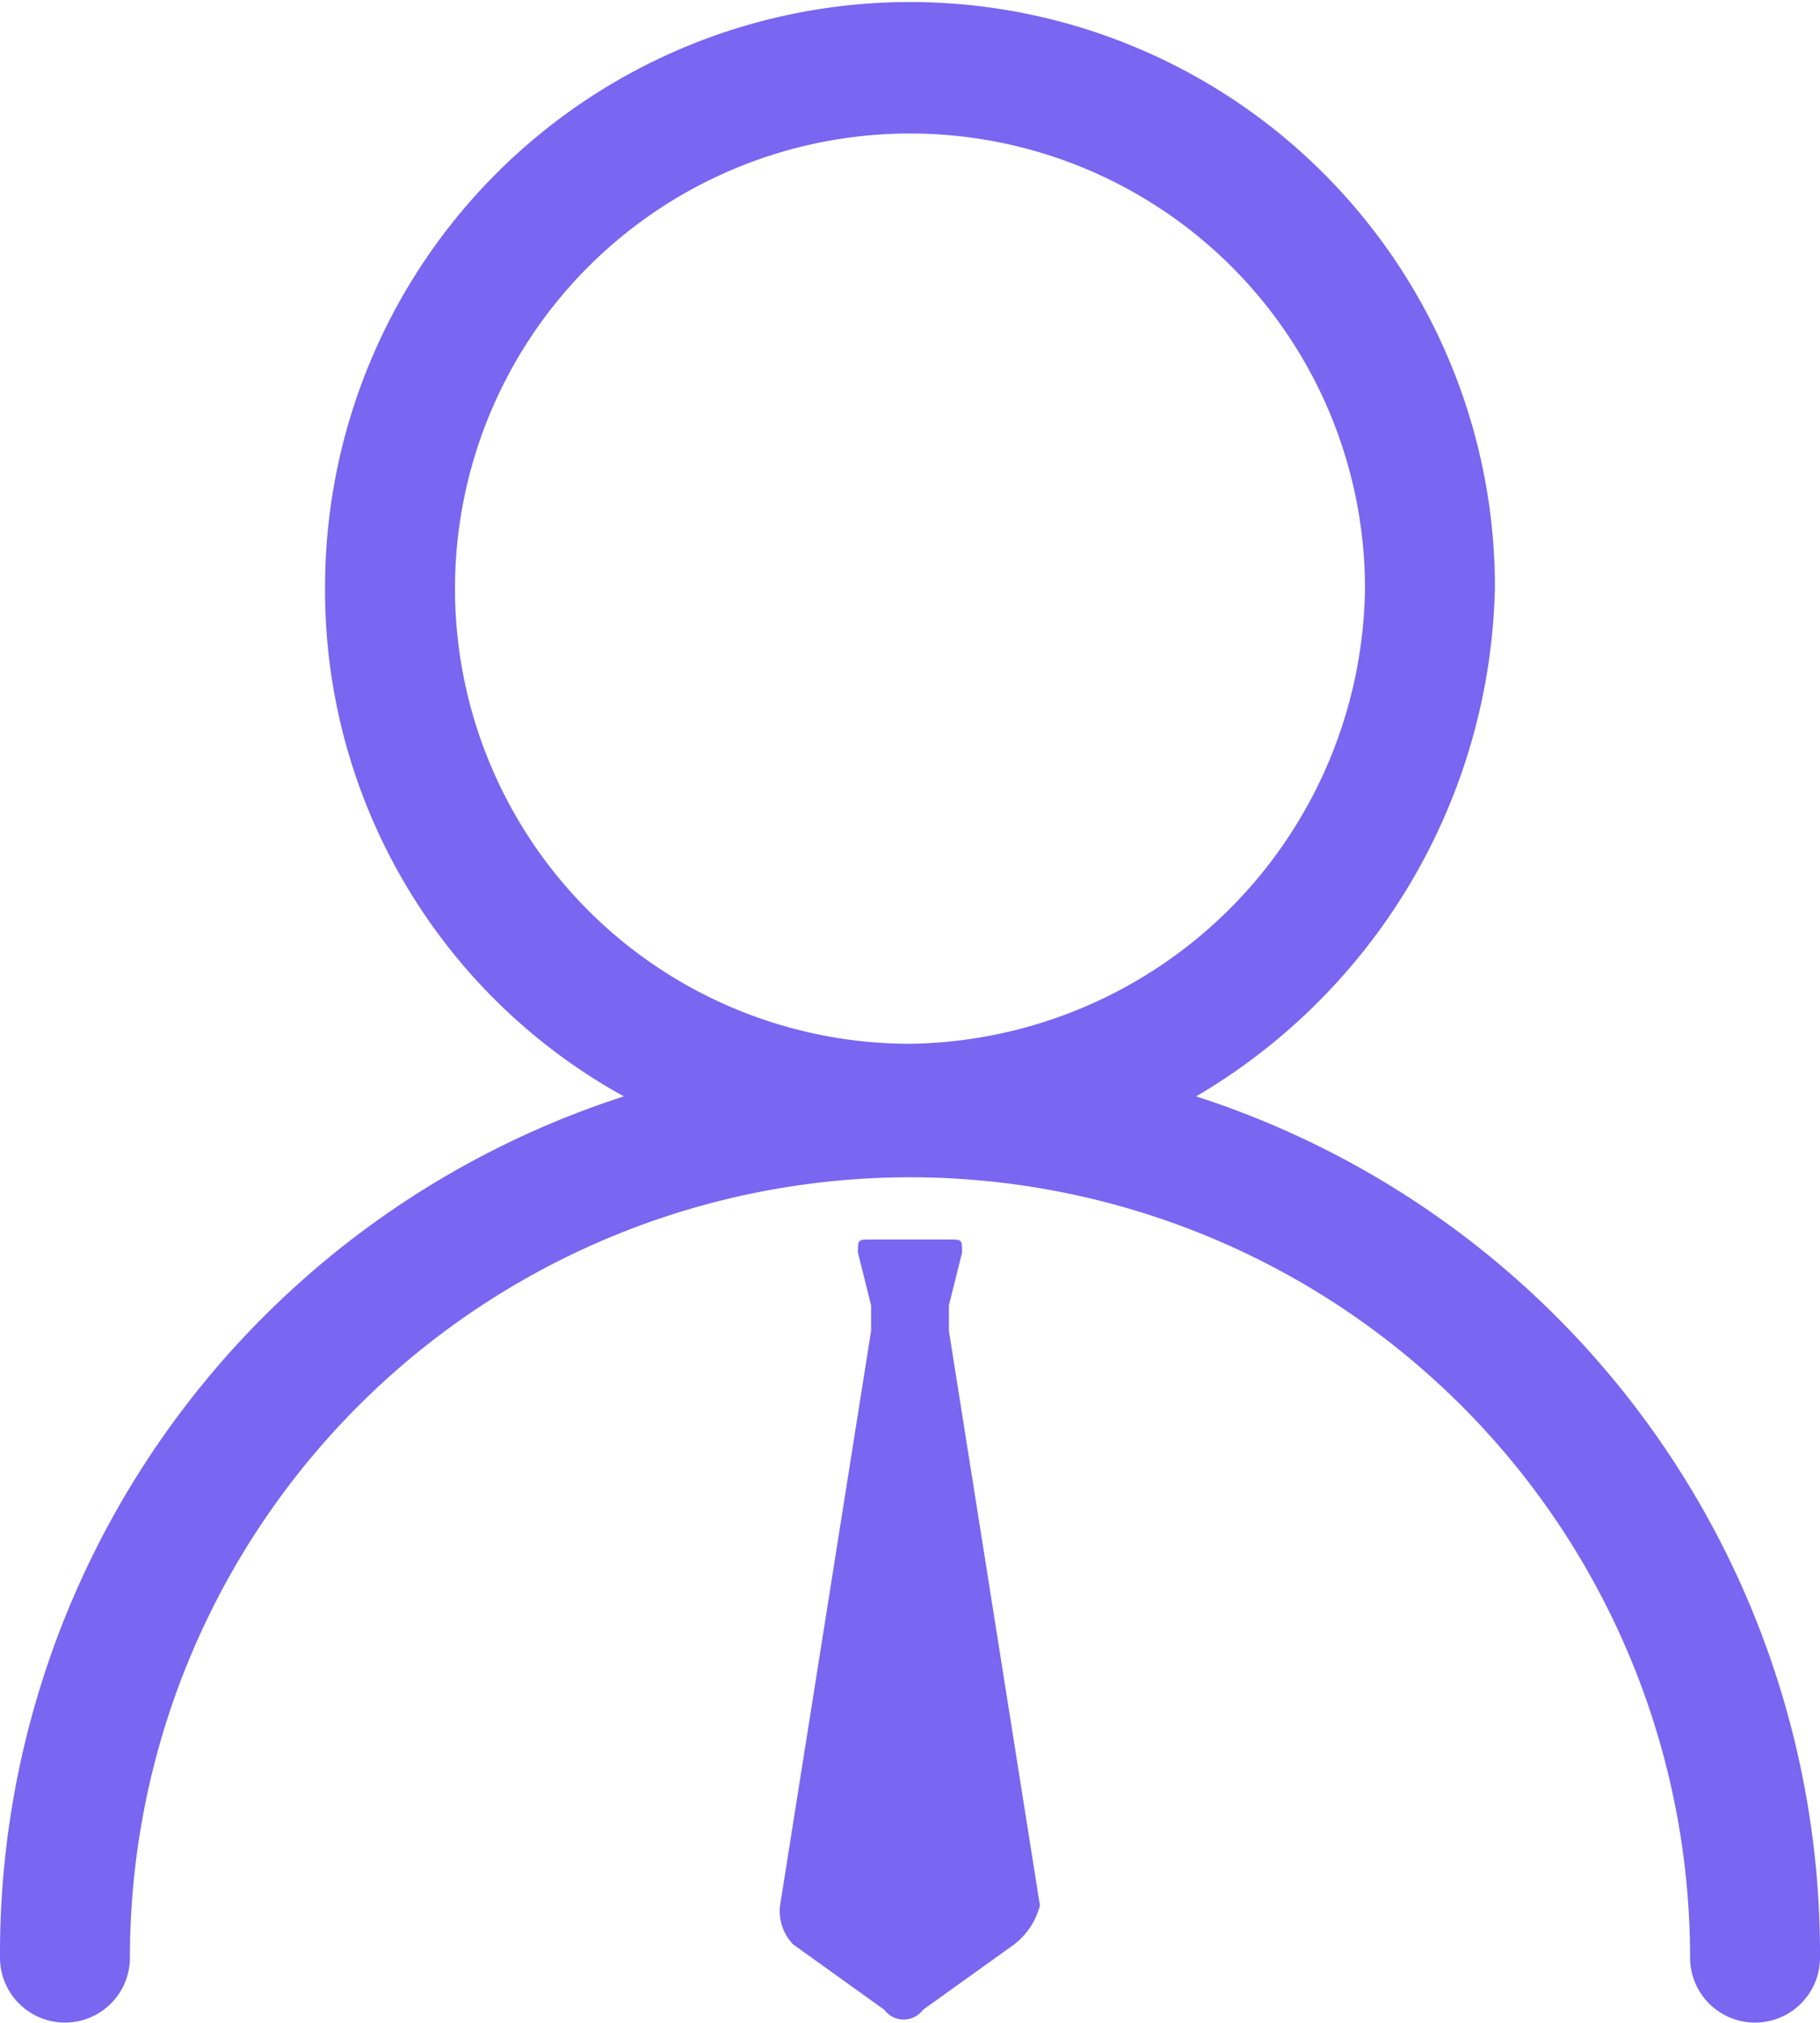<svg xmlns="http://www.w3.org/2000/svg" width="36" height="40" viewBox="0 0 36 40">
  <defs>
    <style>
      .cls-1 {
        fill: #7a66f0;
        fill-rule: evenodd;
      }
    </style>
  </defs>
  <path id="形状_41" data-name="形状 41" class="cls-1" d="M1276.5,3568.71a1.285,1.285,0,1,1-2.57,0,15.43,15.43,0,1,0-30.86,0,1.285,1.285,0,1,1-2.57,0,17.806,17.806,0,0,1,12.34-17.03,11.421,11.421,0,0,1-5.91-10.07,11.57,11.57,0,1,1,23.14,0,11.964,11.964,0,0,1-5.91,10.07A17.806,17.806,0,0,1,1276.5,3568.71Zm-9-27.1a9,9,0,1,0-9,9.03A9.125,9.125,0,0,0,1267.5,3541.61Zm-9.77,14.2-0.26-1.04c0-.26,0-0.26.26-0.26h1.54c0.26,0,.26,0,0.26.26l-0.26,1.04v0.51l1.8,11.36a1.421,1.421,0,0,1-.51.77l-1.8,1.29a0.478,0.478,0,0,1-.77,0l-1.8-1.29a0.945,0.945,0,0,1-.26-0.77l1.8-11.36v-0.51Z" transform="translate(-1240.5 -3530)"/>
</svg>
